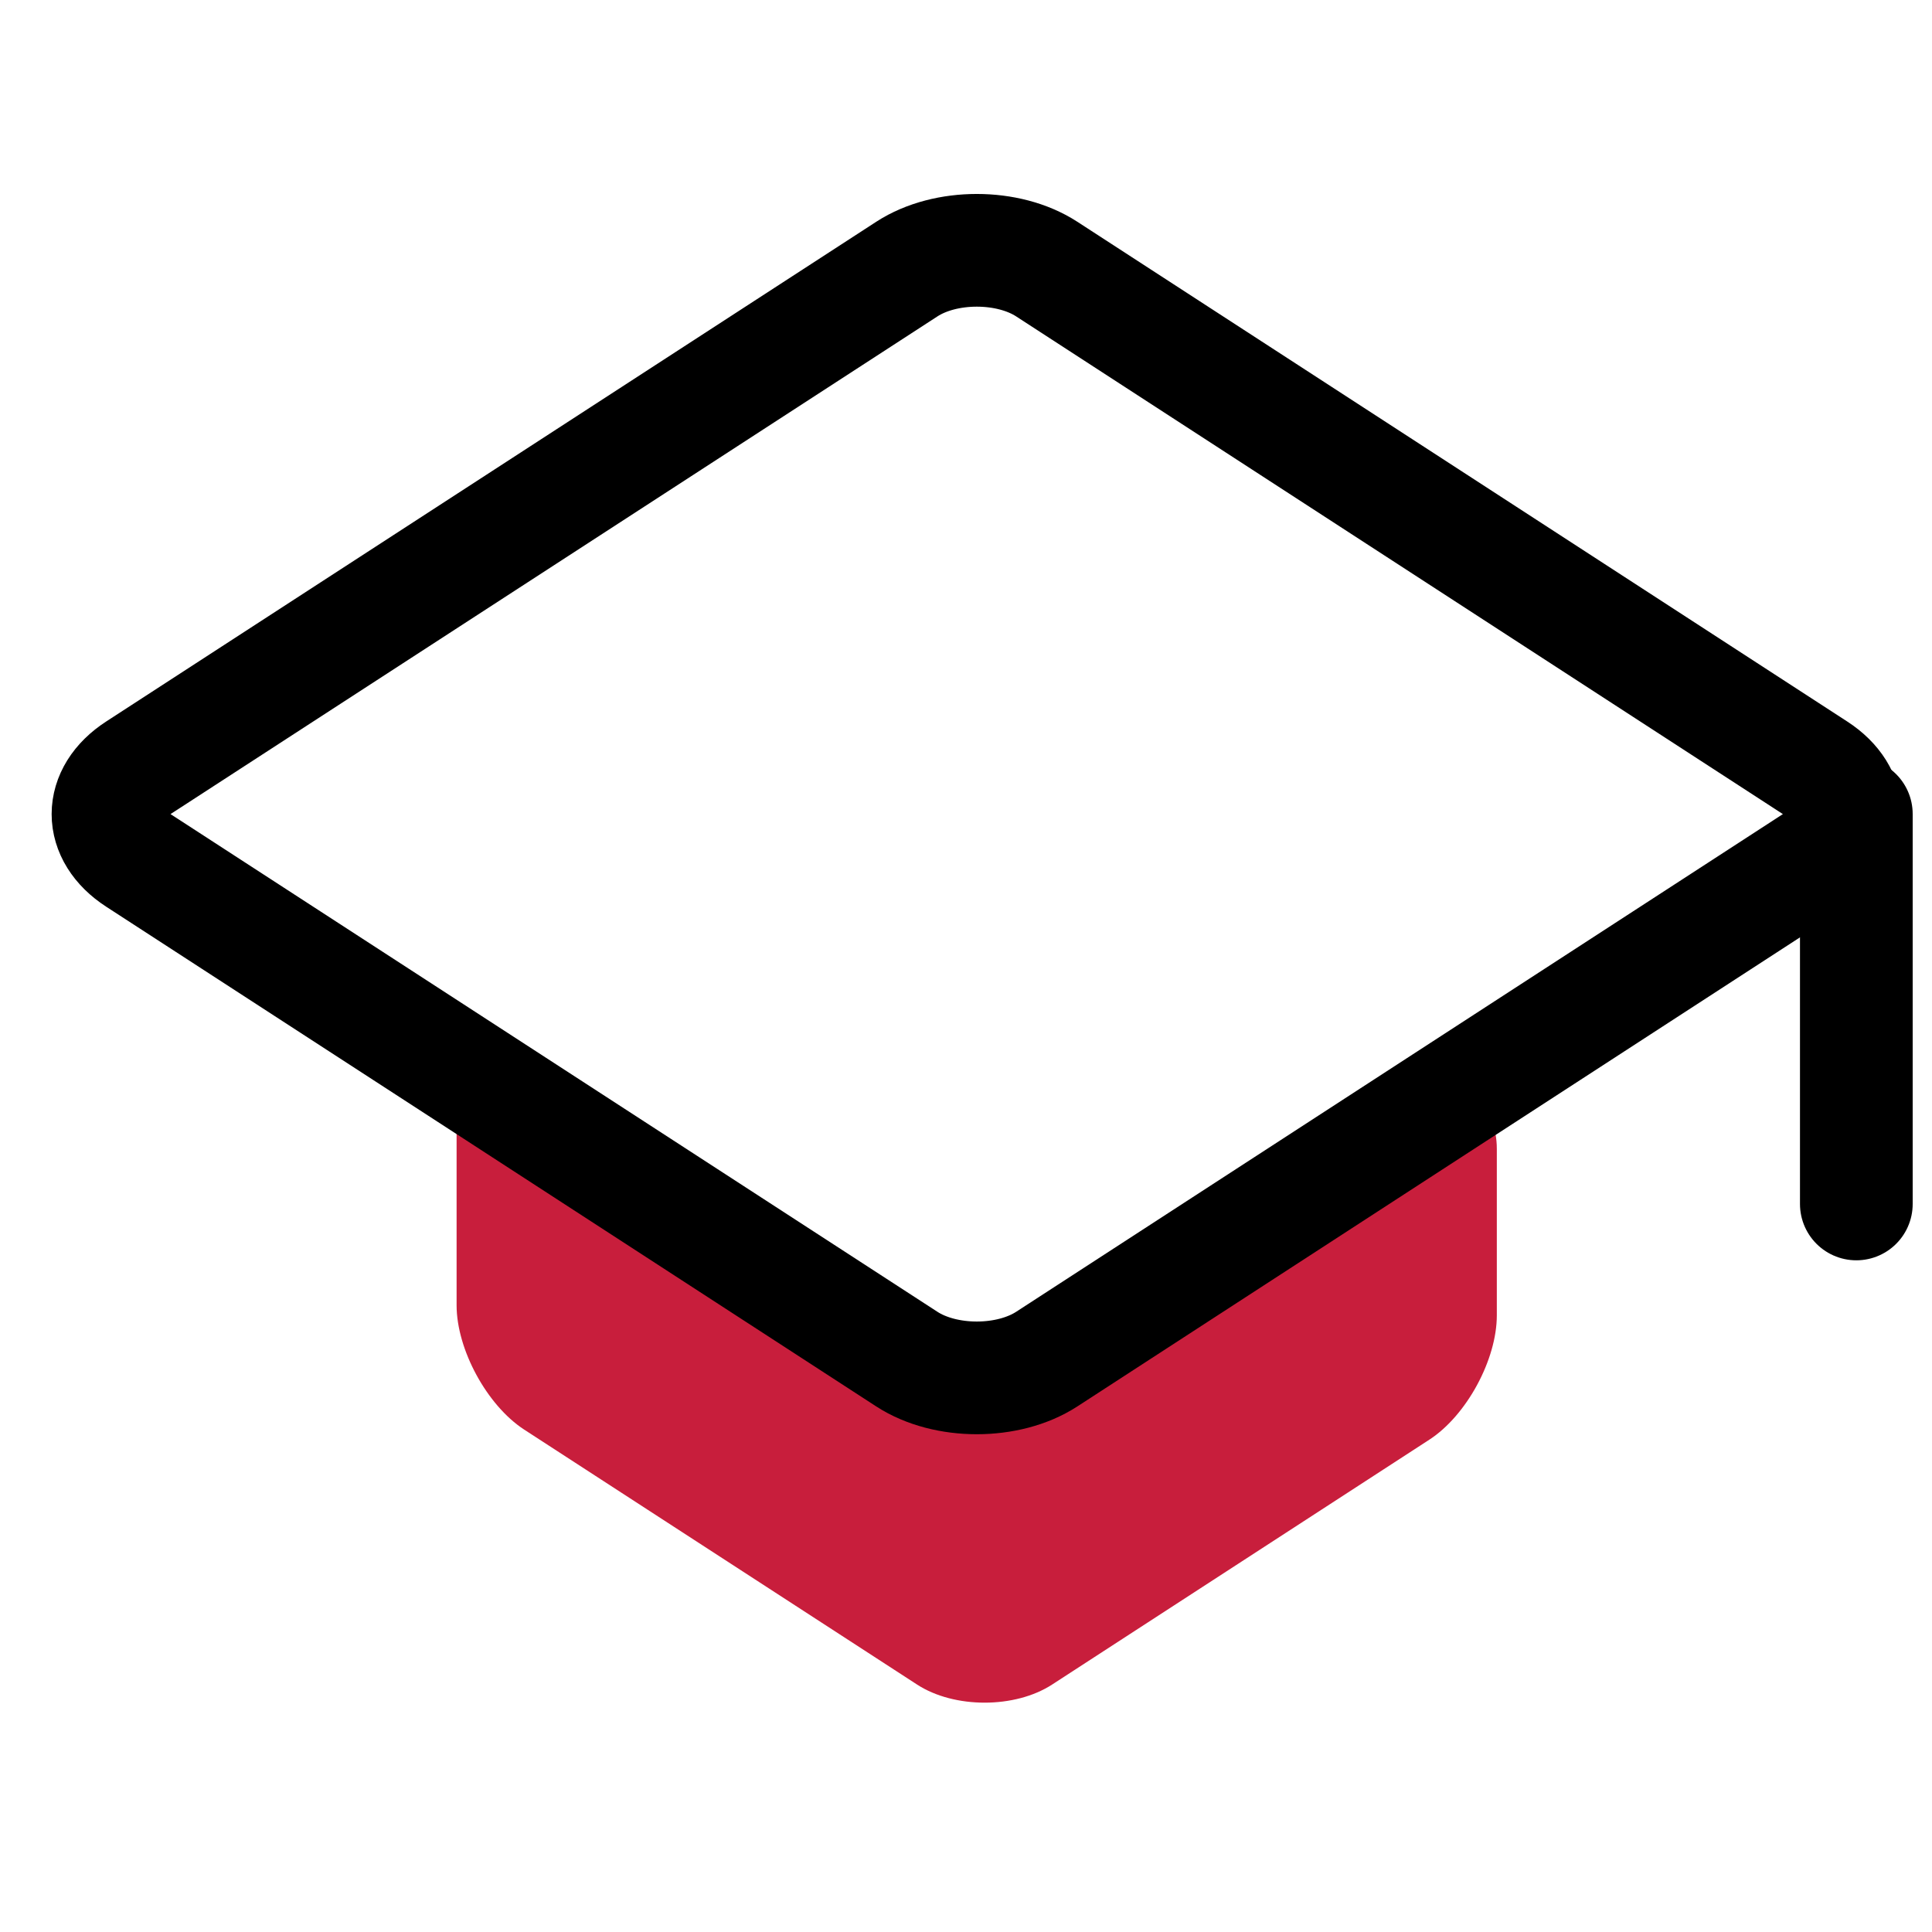 <?xml version="1.0" encoding="UTF-8"?><svg id="Ebene_1" xmlns="http://www.w3.org/2000/svg" viewBox="0 0 120 120"><path d="M32.53,67.43c-2.29-1.52-4.17-.51-4.17,2.24v11.4c0,2.75,1.89,6.22,4.19,7.72l24.41,15.84c2.31,1.5,6.08,1.5,8.39,0l23.43-15.21c2.31-1.5,4.19-4.97,4.19-7.72v-10.33c0-2.75-1.92-3.83-4.27-2.4l-23.76,14.44c-2.35,1.43-6.15,1.36-8.44-.16l-23.96-15.83Z" fill="#c81e3c"/><line x1="115.3" y1="50.56" x2="115.3" y2="74.78" fill="none" stroke="#000" stroke-linecap="round" stroke-linejoin="round" stroke-width="7"/><path d="M112.83,47.75c2.39,1.55,2.39,4.08,0,5.63l-47.82,31.04c-2.39,1.55-6.29,1.55-8.68,0L8.5,53.38c-2.39-1.55-2.39-4.08,0-5.63L56.33,16.71c2.39-1.55,6.29-1.55,8.68,0l47.82,31.04Z" fill="none" stroke="#000" stroke-linecap="round" stroke-linejoin="round" stroke-width="7"/></svg>